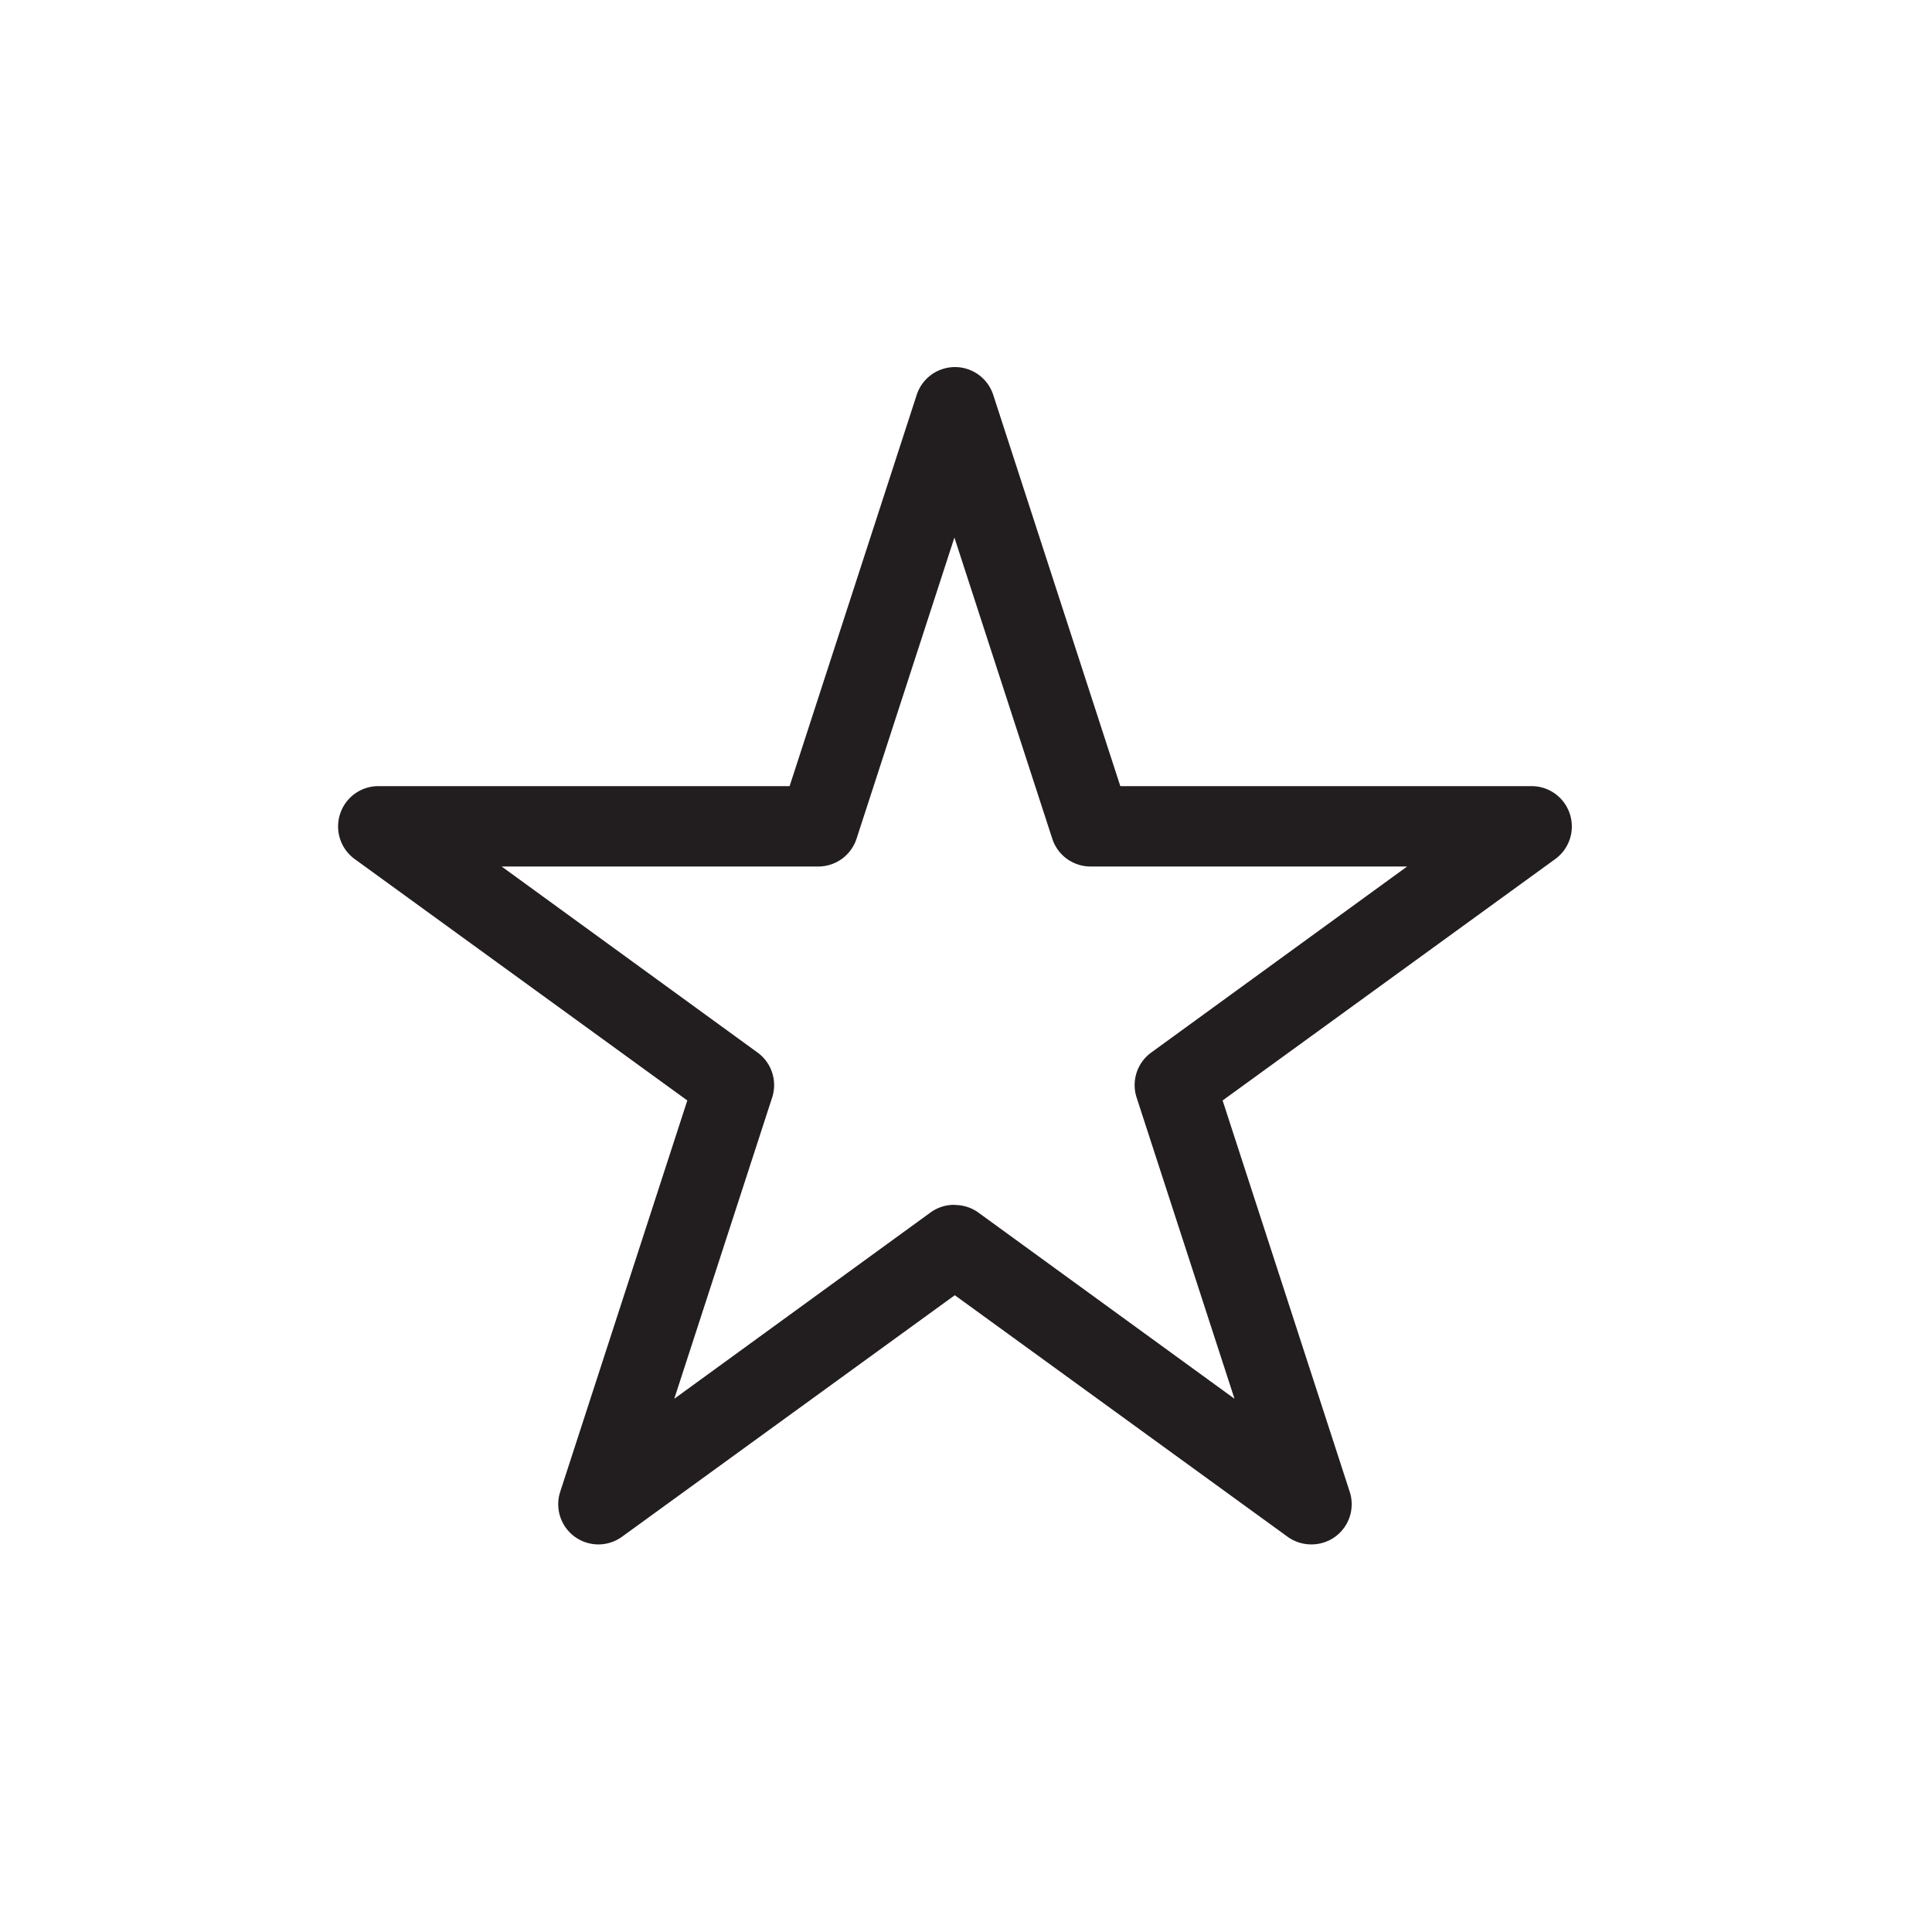 <svg id="nojoom_black" xmlns="http://www.w3.org/2000/svg" width="40" height="40" viewBox="0 0 40 40">
  <circle id="Ellipse_292" data-name="Ellipse 292" cx="20" cy="20" r="20" fill="#aaa" opacity="0"/>
  <g id="Group_2647" data-name="Group 2647" transform="translate(6.997 7.597)">
    <path id="Path_2517" data-name="Path 2517" d="M690.845-448.4a.833.833,0,0,1-.49-.159l-6.889-5-6.889,5a.833.833,0,0,1-.98,0,.833.833,0,0,1-.3-.932l2.631-8.1-6.889-5a.834.834,0,0,1-.3-.932.833.833,0,0,1,.792-.576h8.515l2.631-8.1a.833.833,0,0,1,.793-.576.833.833,0,0,1,.792.576l2.631,8.1h8.515a.833.833,0,0,1,.792.576.834.834,0,0,1-.3.932l-6.889,5,2.631,8.1a.833.833,0,0,1-.3.932.832.832,0,0,1-.5.159Zm-7.378-7.027a.831.831,0,0,1,.49.159l5.3,3.853-2.026-6.235a.833.833,0,0,1,.3-.932l5.3-3.853h-6.555a.833.833,0,0,1-.792-.576l-2.026-6.235-2.026,6.235a.833.833,0,0,1-.793.576h-6.555l5.3,3.853a.833.833,0,0,1,.3.932l-2.026,6.235,5.3-3.853a.831.831,0,0,1,.509-.162Z" transform="translate(-670.695 472.778)" fill="#221e20"/>
  </g>
</svg>
